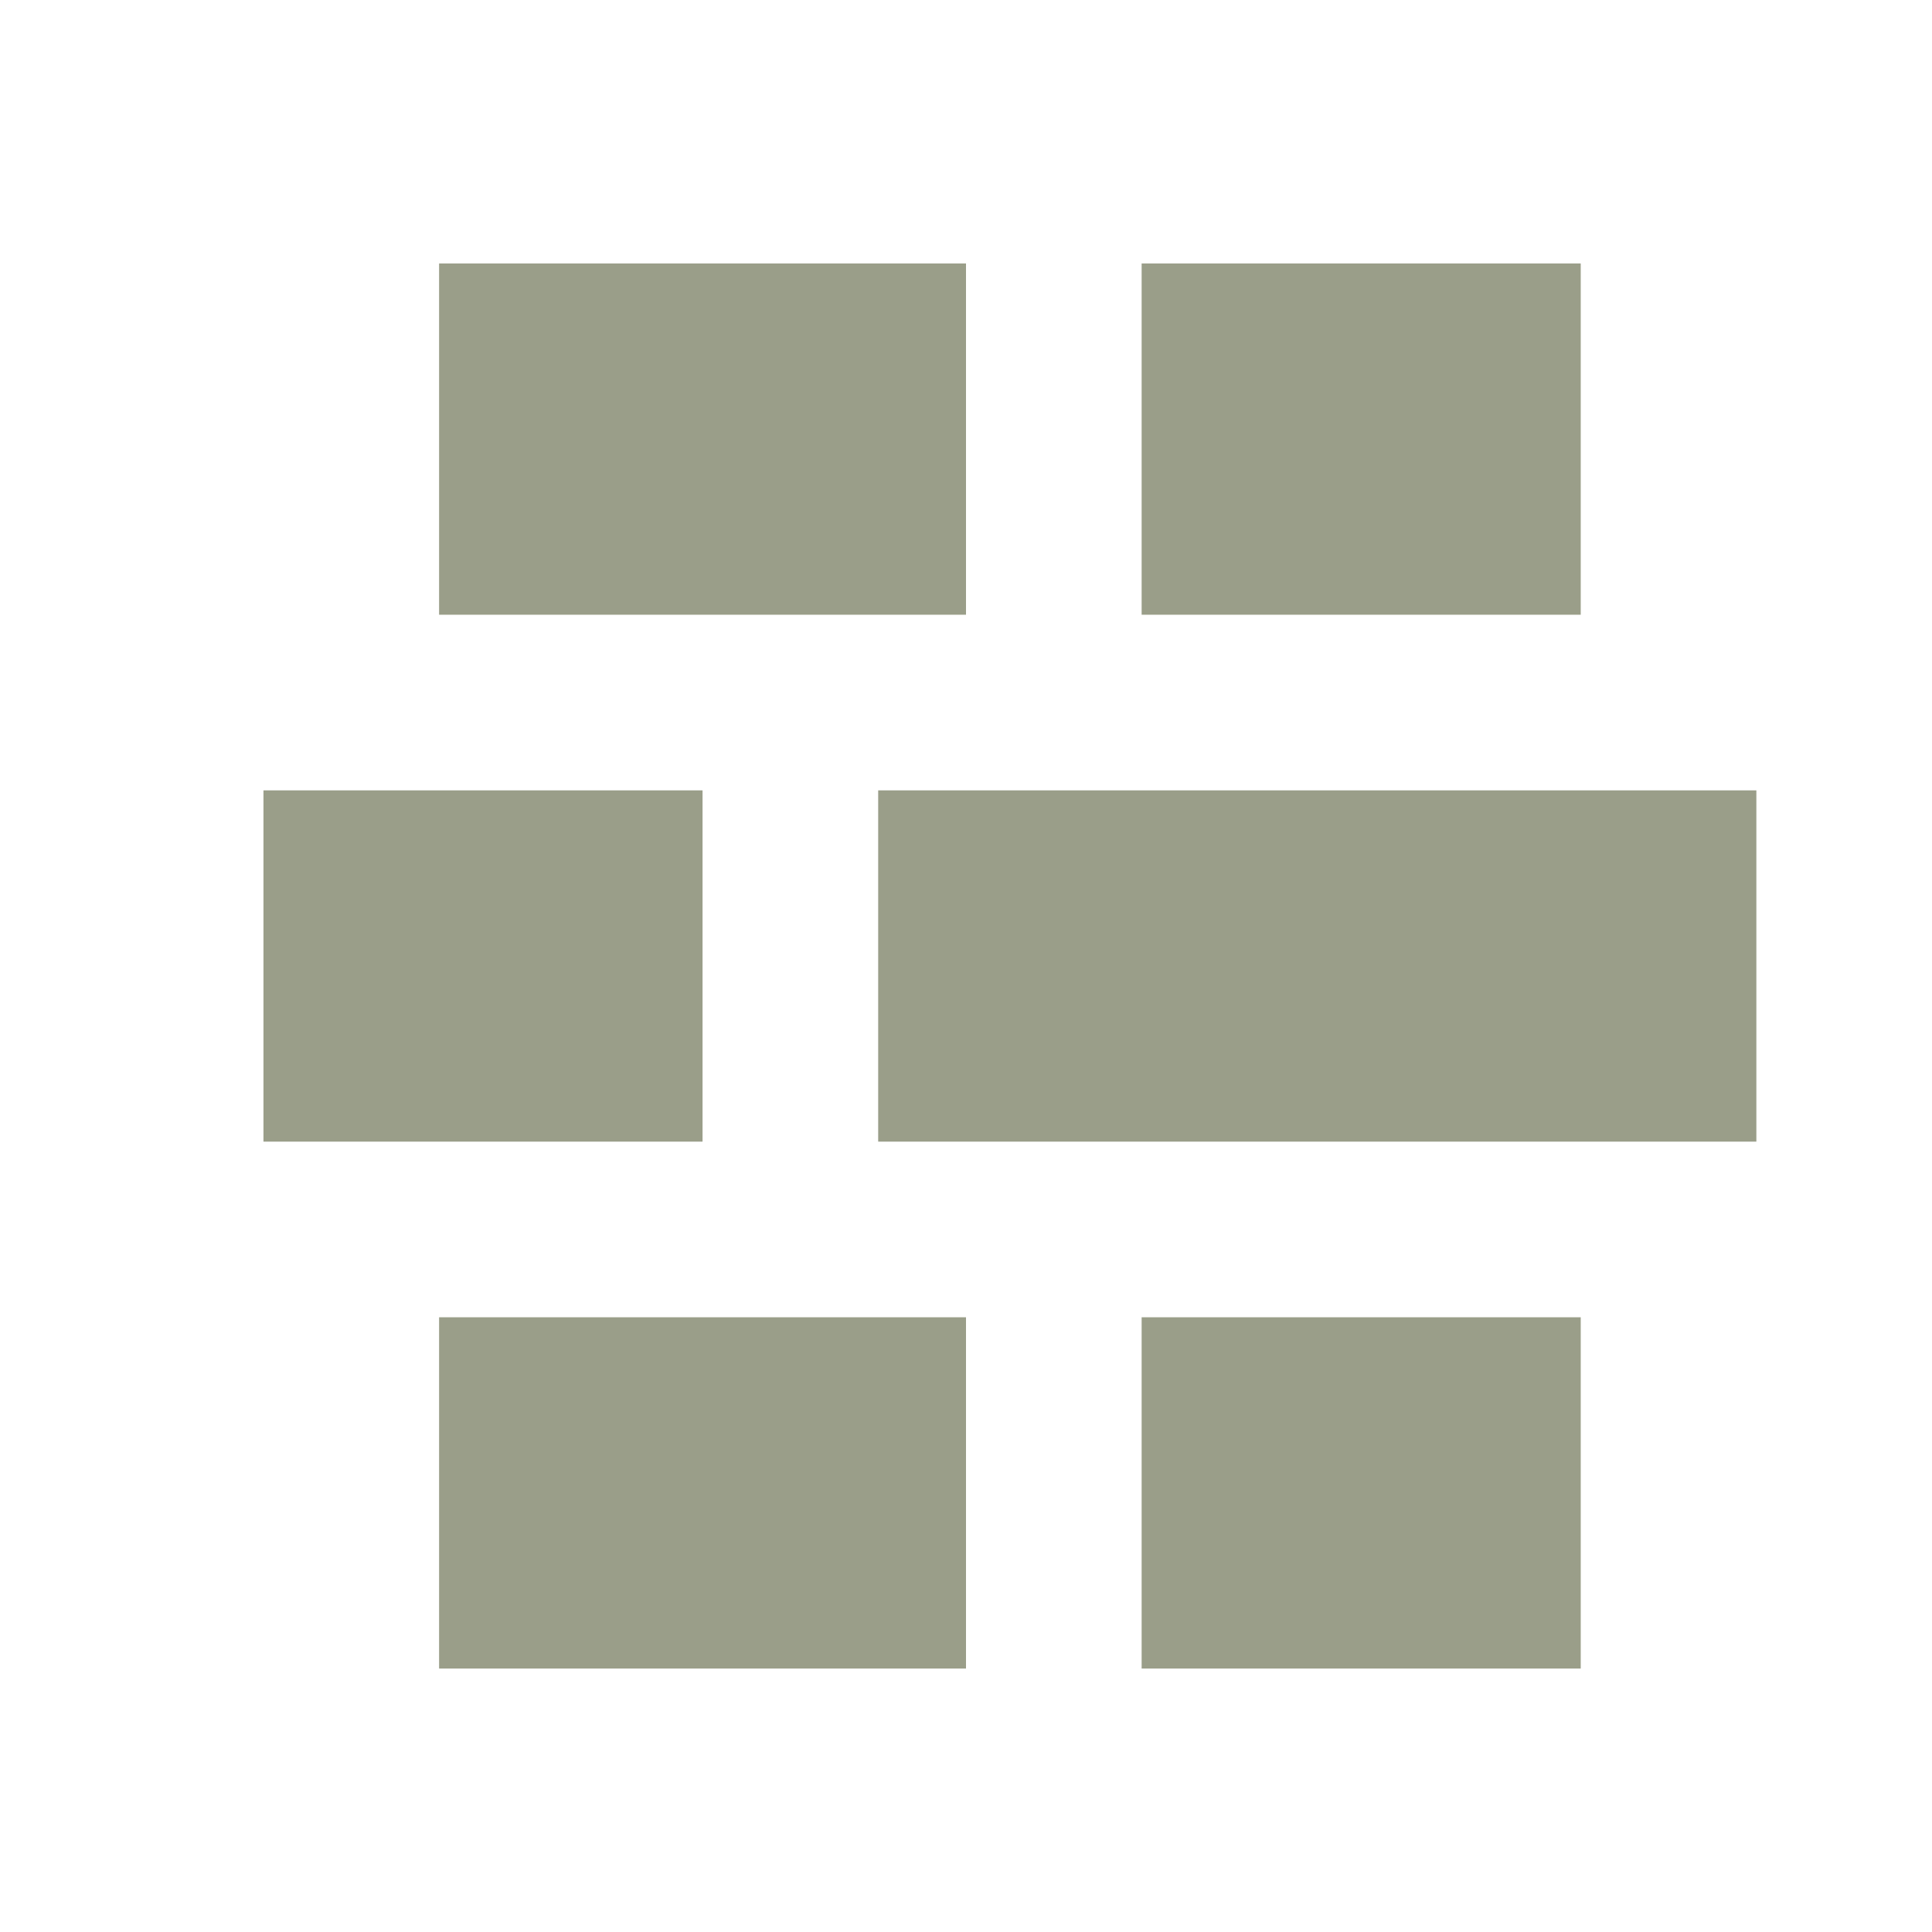<?xml version="1.0" encoding="UTF-8"?> <svg xmlns="http://www.w3.org/2000/svg" fill="#9A9E89" width="800px" height="800px" viewBox="0 0 22 22" id="memory-wall-fill"><g id="SVGRepo_bgCarrier" stroke-width="0"></g><g id="SVGRepo_tracerCarrier" stroke-linecap="round" stroke-linejoin="round"></g><g id="SVGRepo_iconCarrier"><path d="M5 3H11V7H5M13 3H18V7H13M5 15V19H11V15M13 15H18V19H13M8 9H3V13H8M10 9H20V13H10"></path></g></svg> 